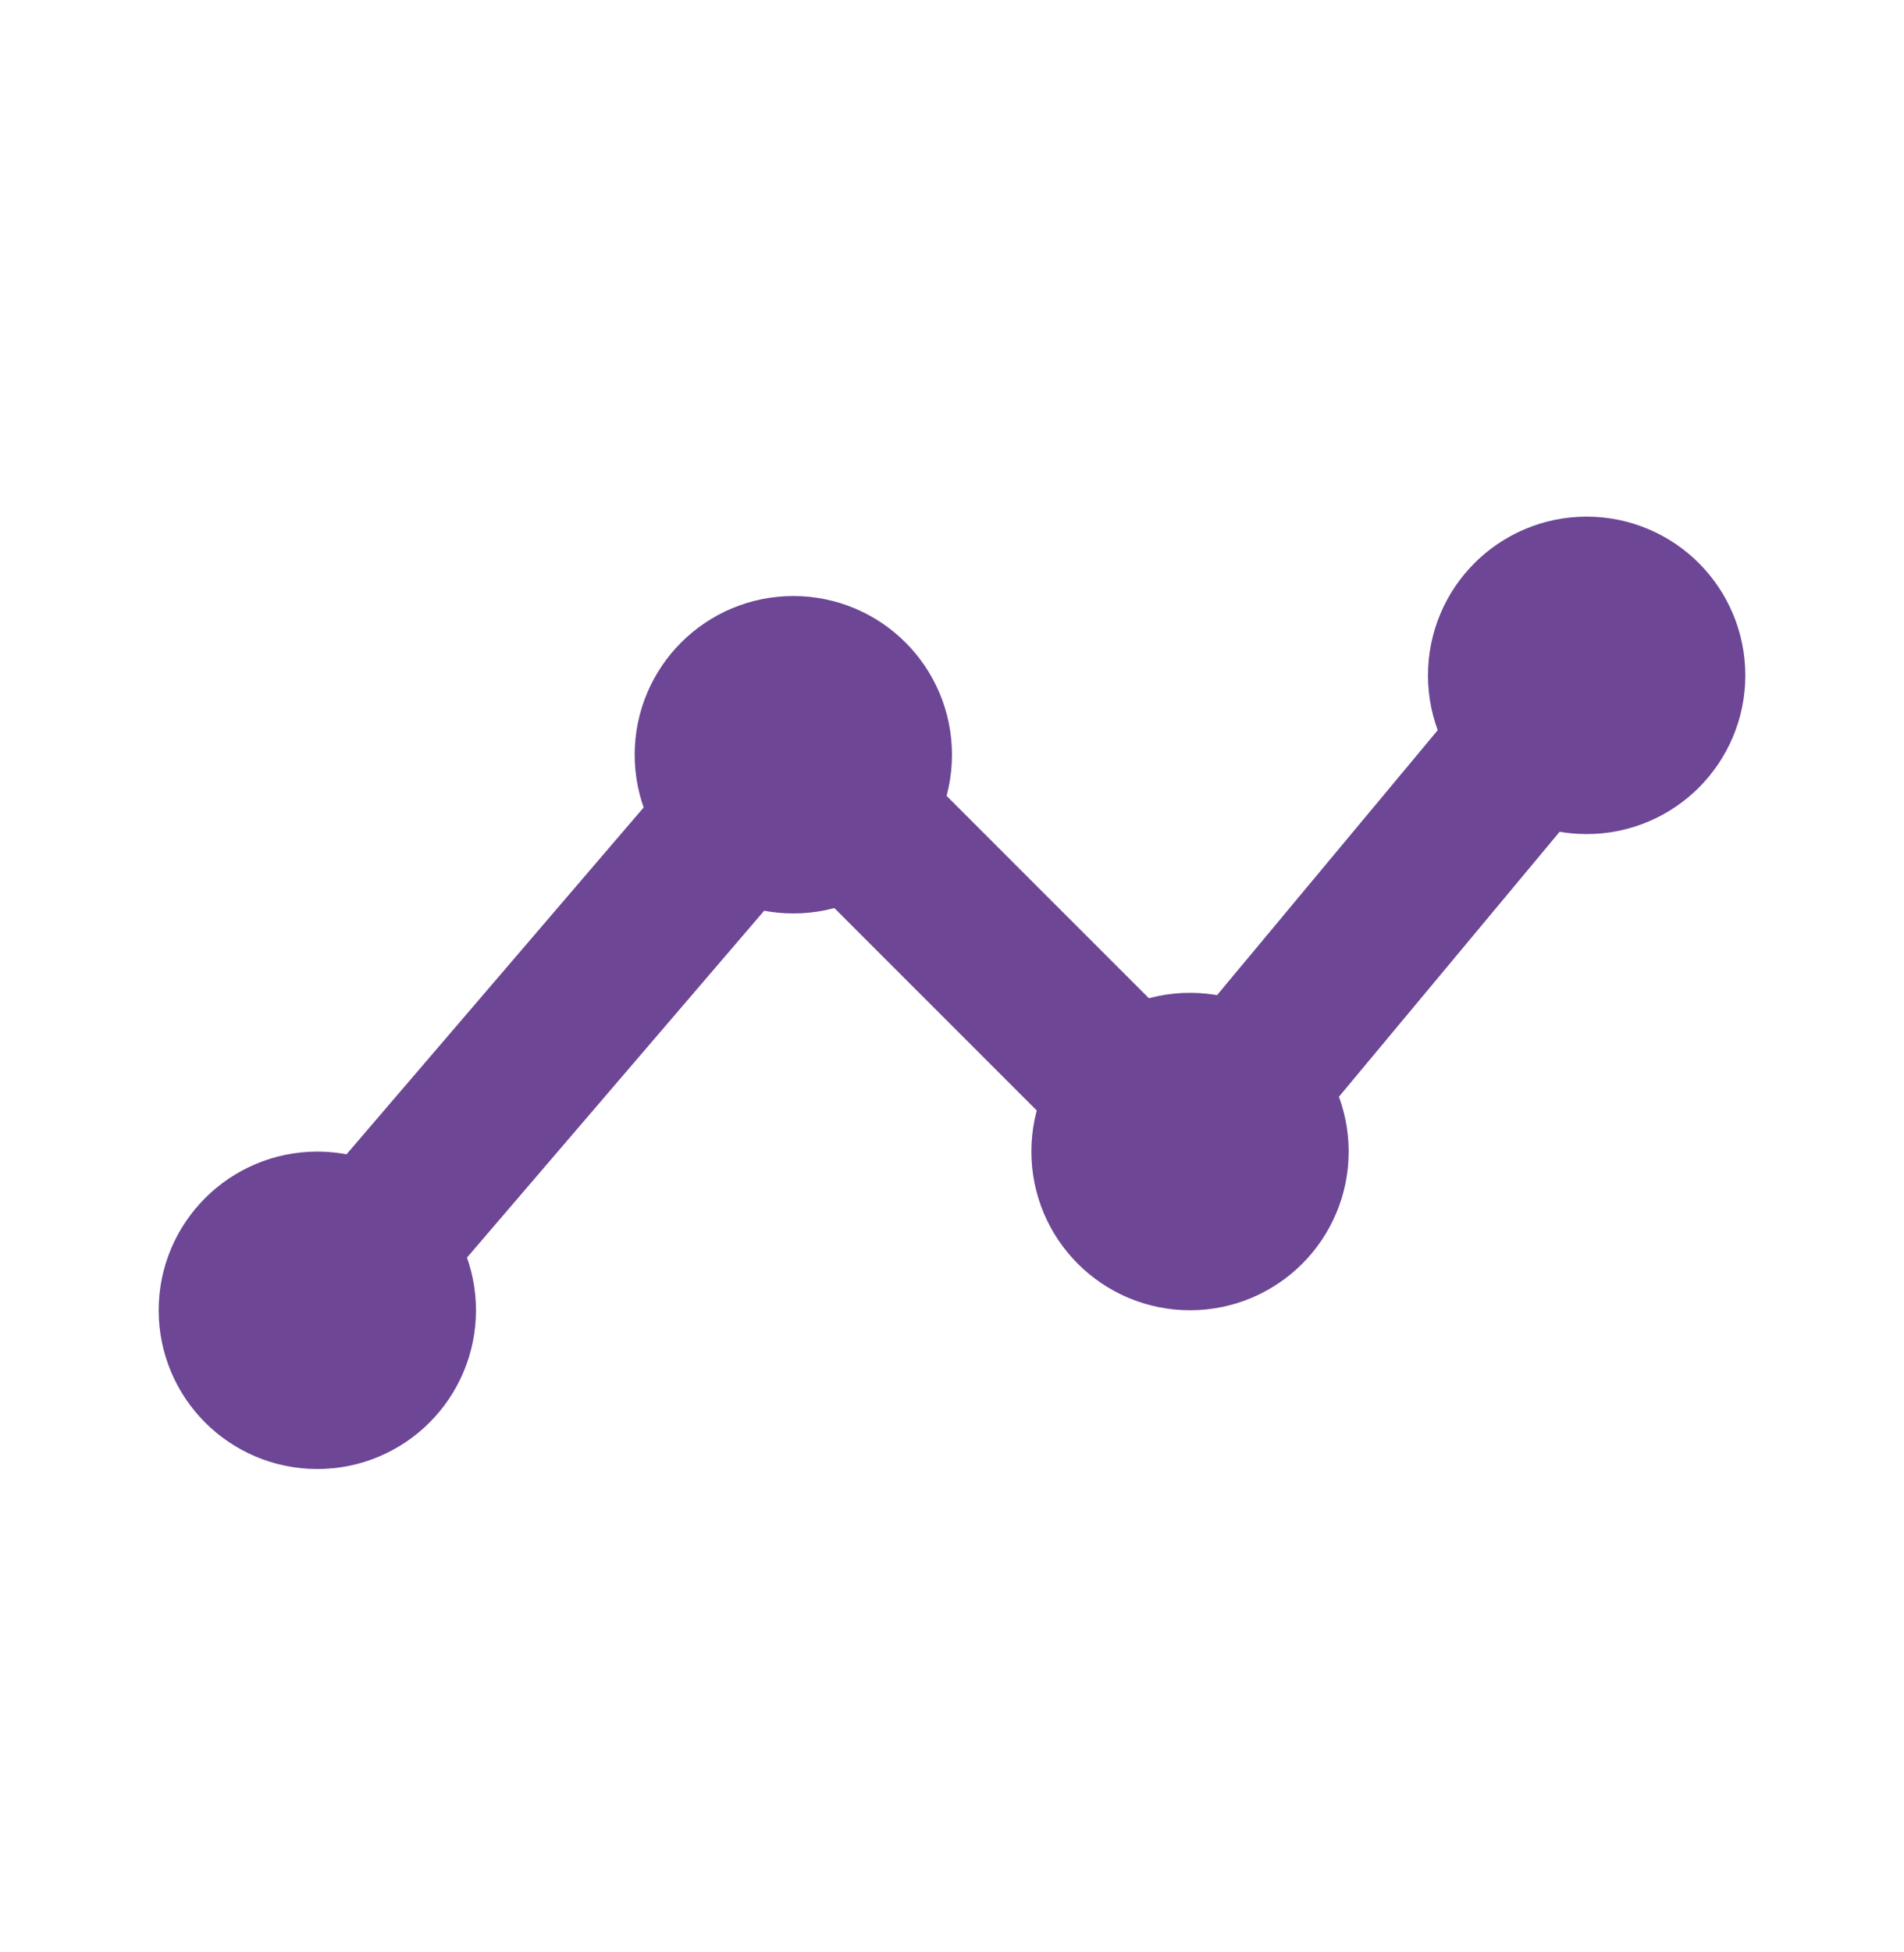 <svg width="40" height="41" viewBox="0 0 40 41" fill="none" xmlns="http://www.w3.org/2000/svg">
<g id="Tabler">
<path id="Vector" d="M6.667 27.516L16.666 15.85L25 24.183L33.333 14.183" stroke="#6D4695" stroke-width="3.333" stroke-linecap="round" stroke-linejoin="round"/>
<path id="Vector_2" d="M25 25.849C25.921 25.849 26.667 25.103 26.667 24.183C26.667 23.262 25.921 22.516 25 22.516C24.08 22.516 23.334 23.262 23.334 24.183C23.334 25.103 24.08 25.849 25 25.849Z" stroke="#6D4695" stroke-width="3.333" stroke-linecap="round" stroke-linejoin="round"/>
<path id="Vector_3" d="M16.667 17.516C17.587 17.516 18.333 16.77 18.333 15.85C18.333 14.929 17.587 14.183 16.667 14.183C15.746 14.183 15 14.929 15 15.85C15 16.77 15.746 17.516 16.667 17.516Z" stroke="#6D4695" stroke-width="3.333" stroke-linecap="round" stroke-linejoin="round"/>
<path id="Vector_4" d="M6.667 29.183C7.587 29.183 8.333 28.437 8.333 27.516C8.333 26.596 7.587 25.85 6.667 25.85C5.746 25.85 5 26.596 5 27.516C5 28.437 5.746 29.183 6.667 29.183Z" stroke="#6D4695" stroke-width="3.333" stroke-linecap="round" stroke-linejoin="round"/>
<path id="Vector_5" d="M33.333 15.849C34.254 15.849 35 15.103 35 14.183C35 13.262 34.254 12.516 33.333 12.516C32.413 12.516 31.666 13.262 31.666 14.183C31.666 15.103 32.413 15.849 33.333 15.849Z" stroke="#6D4695" stroke-width="3.333" stroke-linecap="round" stroke-linejoin="round"/>
</g>
</svg>
